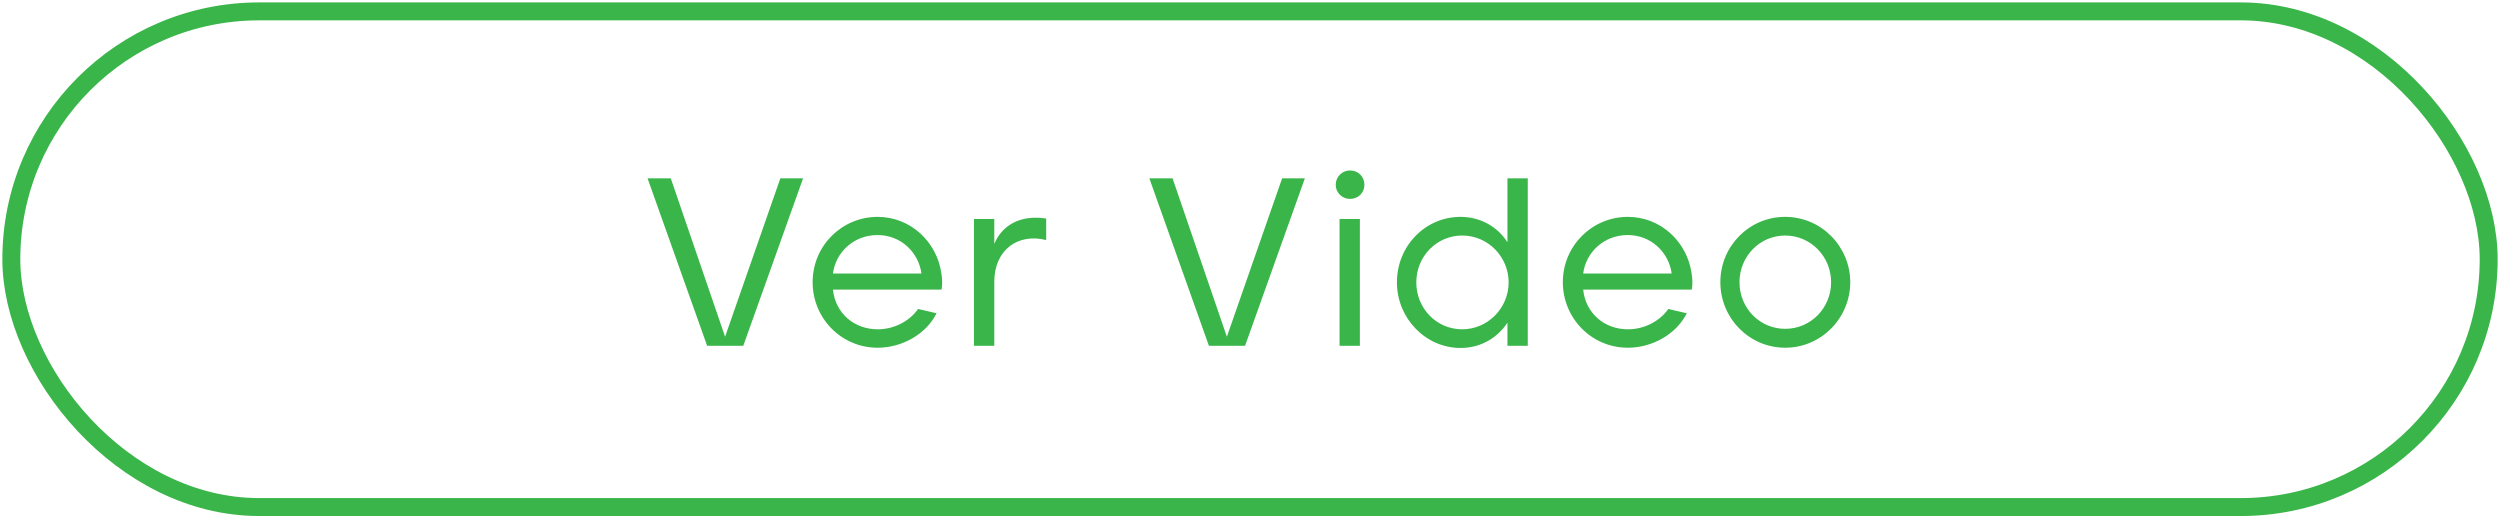 <?xml version="1.0" encoding="UTF-8"?> <svg xmlns="http://www.w3.org/2000/svg" width="209" height="44" viewBox="0 0 209 44" fill="none"><rect x="0.947" y="0.952" width="207.106" height="41.437" rx="20.719" stroke="#39B54A" stroke-width="1.5"></rect><path d="M59.117 28.91H62.137L67.137 14.91H65.237L60.617 28.15L56.077 14.91H54.137L59.117 28.91ZM73.375 29.07C75.415 29.07 77.435 27.93 78.295 26.19L76.755 25.83C76.015 26.87 74.735 27.53 73.375 27.53C71.435 27.53 69.835 26.21 69.635 24.21H78.715C78.795 23.79 78.775 23.29 78.695 22.83C78.315 20.21 76.115 18.13 73.375 18.13C70.375 18.13 67.935 20.55 67.935 23.59C67.935 26.59 70.315 29.07 73.375 29.07ZM69.635 22.87C69.855 21.11 71.355 19.65 73.355 19.65C75.335 19.65 76.795 21.11 77.035 22.87H69.635ZM81.422 28.91H83.122V23.57C83.122 20.87 85.122 19.47 87.462 20.07V18.27C85.282 17.93 83.762 18.85 83.122 20.39V18.31H81.422V28.91ZM101.066 28.91H104.086L109.086 14.91H107.186L102.566 28.15L98.026 14.91H96.086L101.066 28.91ZM112.866 16.63C113.546 16.63 114.066 16.11 114.066 15.45C114.066 14.77 113.546 14.25 112.866 14.25C112.206 14.25 111.666 14.77 111.666 15.45C111.666 16.11 112.206 16.63 112.866 16.63ZM111.986 28.91H113.686V18.31H111.986V28.91ZM122.102 29.09C123.822 29.09 125.222 28.21 126.022 26.97V28.91H127.722V14.91H126.022V20.25C125.222 18.99 123.802 18.13 122.102 18.13C119.162 18.13 116.782 20.55 116.782 23.61C116.782 26.59 119.162 29.09 122.102 29.09ZM122.242 27.53C120.062 27.53 118.402 25.75 118.402 23.61C118.402 21.43 120.102 19.69 122.242 19.69C124.402 19.69 126.122 21.47 126.122 23.61C126.122 25.75 124.382 27.53 122.242 27.53ZM136.094 29.07C138.134 29.07 140.154 27.93 141.014 26.19L139.474 25.83C138.734 26.87 137.454 27.53 136.094 27.53C134.154 27.53 132.554 26.21 132.354 24.21H141.434C141.514 23.79 141.494 23.29 141.414 22.83C141.034 20.21 138.834 18.13 136.094 18.13C133.094 18.13 130.654 20.55 130.654 23.59C130.654 26.59 133.034 29.07 136.094 29.07ZM132.354 22.87C132.574 21.11 134.074 19.65 136.074 19.65C138.054 19.65 139.514 21.11 139.754 22.87H132.354ZM149.241 29.07C152.261 29.07 154.681 26.59 154.681 23.59C154.681 20.63 152.281 18.13 149.241 18.13C146.221 18.13 143.821 20.59 143.821 23.59C143.821 26.59 146.221 29.07 149.241 29.07ZM149.241 27.49C147.121 27.49 145.421 25.77 145.421 23.59C145.421 21.45 147.101 19.69 149.241 19.69C151.381 19.69 153.081 21.45 153.081 23.59C153.081 25.73 151.401 27.49 149.241 27.49Z" fill="#39B54A"></path></svg> 